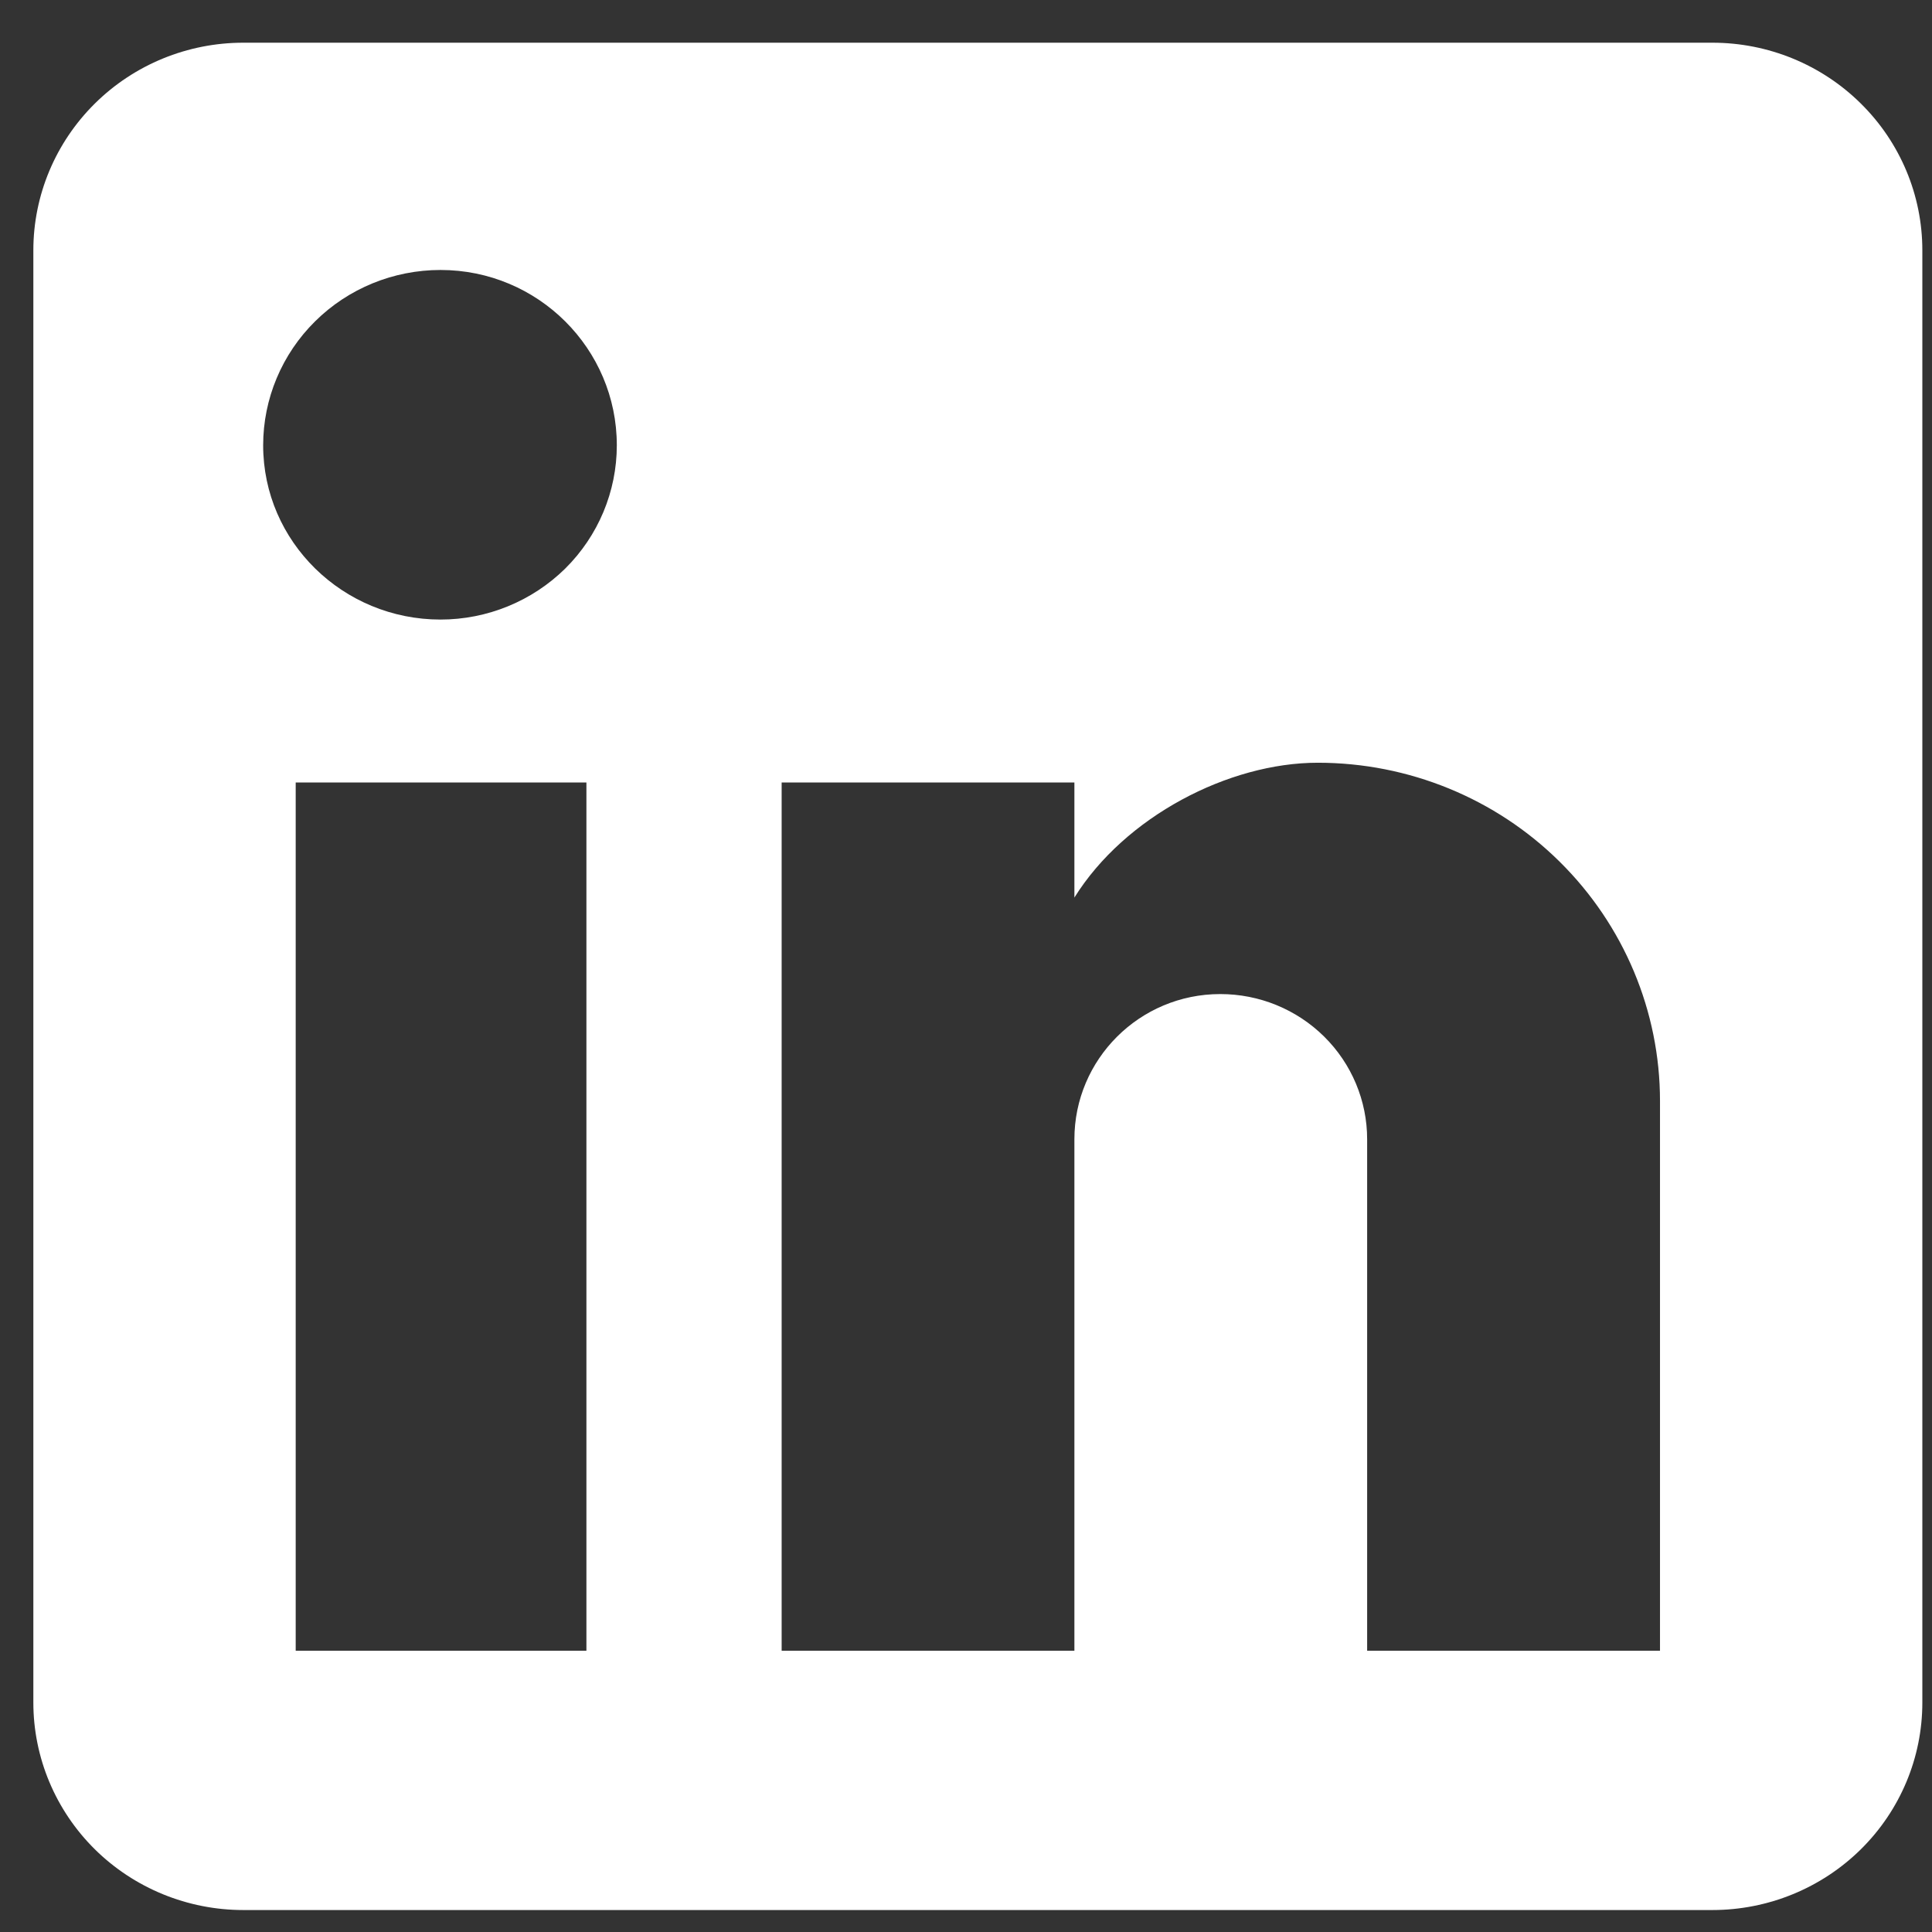 <?xml version="1.0" encoding="UTF-8"?>
<svg xmlns="http://www.w3.org/2000/svg" width="19" height="19" viewBox="0 0 19 19" fill="none">
  <rect x="0" y="0" width="19" height="19" fill="#333333" stroke="none"/>
  <path d="M16.841 0.42C17.388 0.42 17.913 0.635 18.3 1.018C18.688 1.401 18.905 1.92 18.905 2.461V16.744C18.905 17.285 18.688 17.804 18.3 18.187C17.913 18.569 17.388 18.784 16.841 18.784H2.392C1.845 18.784 1.32 18.569 0.933 18.187C0.546 17.804 0.328 17.285 0.328 16.744V2.461C0.328 1.92 0.546 1.401 0.933 1.018C1.32 0.635 1.845 0.42 2.392 0.42H16.841ZM16.325 16.234V10.827C16.325 9.945 15.97 9.099 15.339 8.475C14.709 7.851 13.853 7.501 12.96 7.501C12.083 7.501 11.062 8.031 10.566 8.827V7.695H7.687V16.234H10.566V11.204C10.566 10.418 11.206 9.776 12.001 9.776C12.384 9.776 12.751 9.926 13.022 10.194C13.293 10.462 13.445 10.825 13.445 11.204V16.234H16.325ZM4.332 6.093C4.792 6.093 5.233 5.912 5.559 5.591C5.884 5.269 6.066 4.833 6.066 4.379C6.066 3.43 5.292 2.655 4.332 2.655C3.87 2.655 3.426 2.836 3.099 3.16C2.772 3.483 2.588 3.922 2.588 4.379C2.588 5.328 3.373 6.093 4.332 6.093ZM5.767 16.234V7.695H2.908V16.234H5.767Z" fill="white"></path>
</svg>

